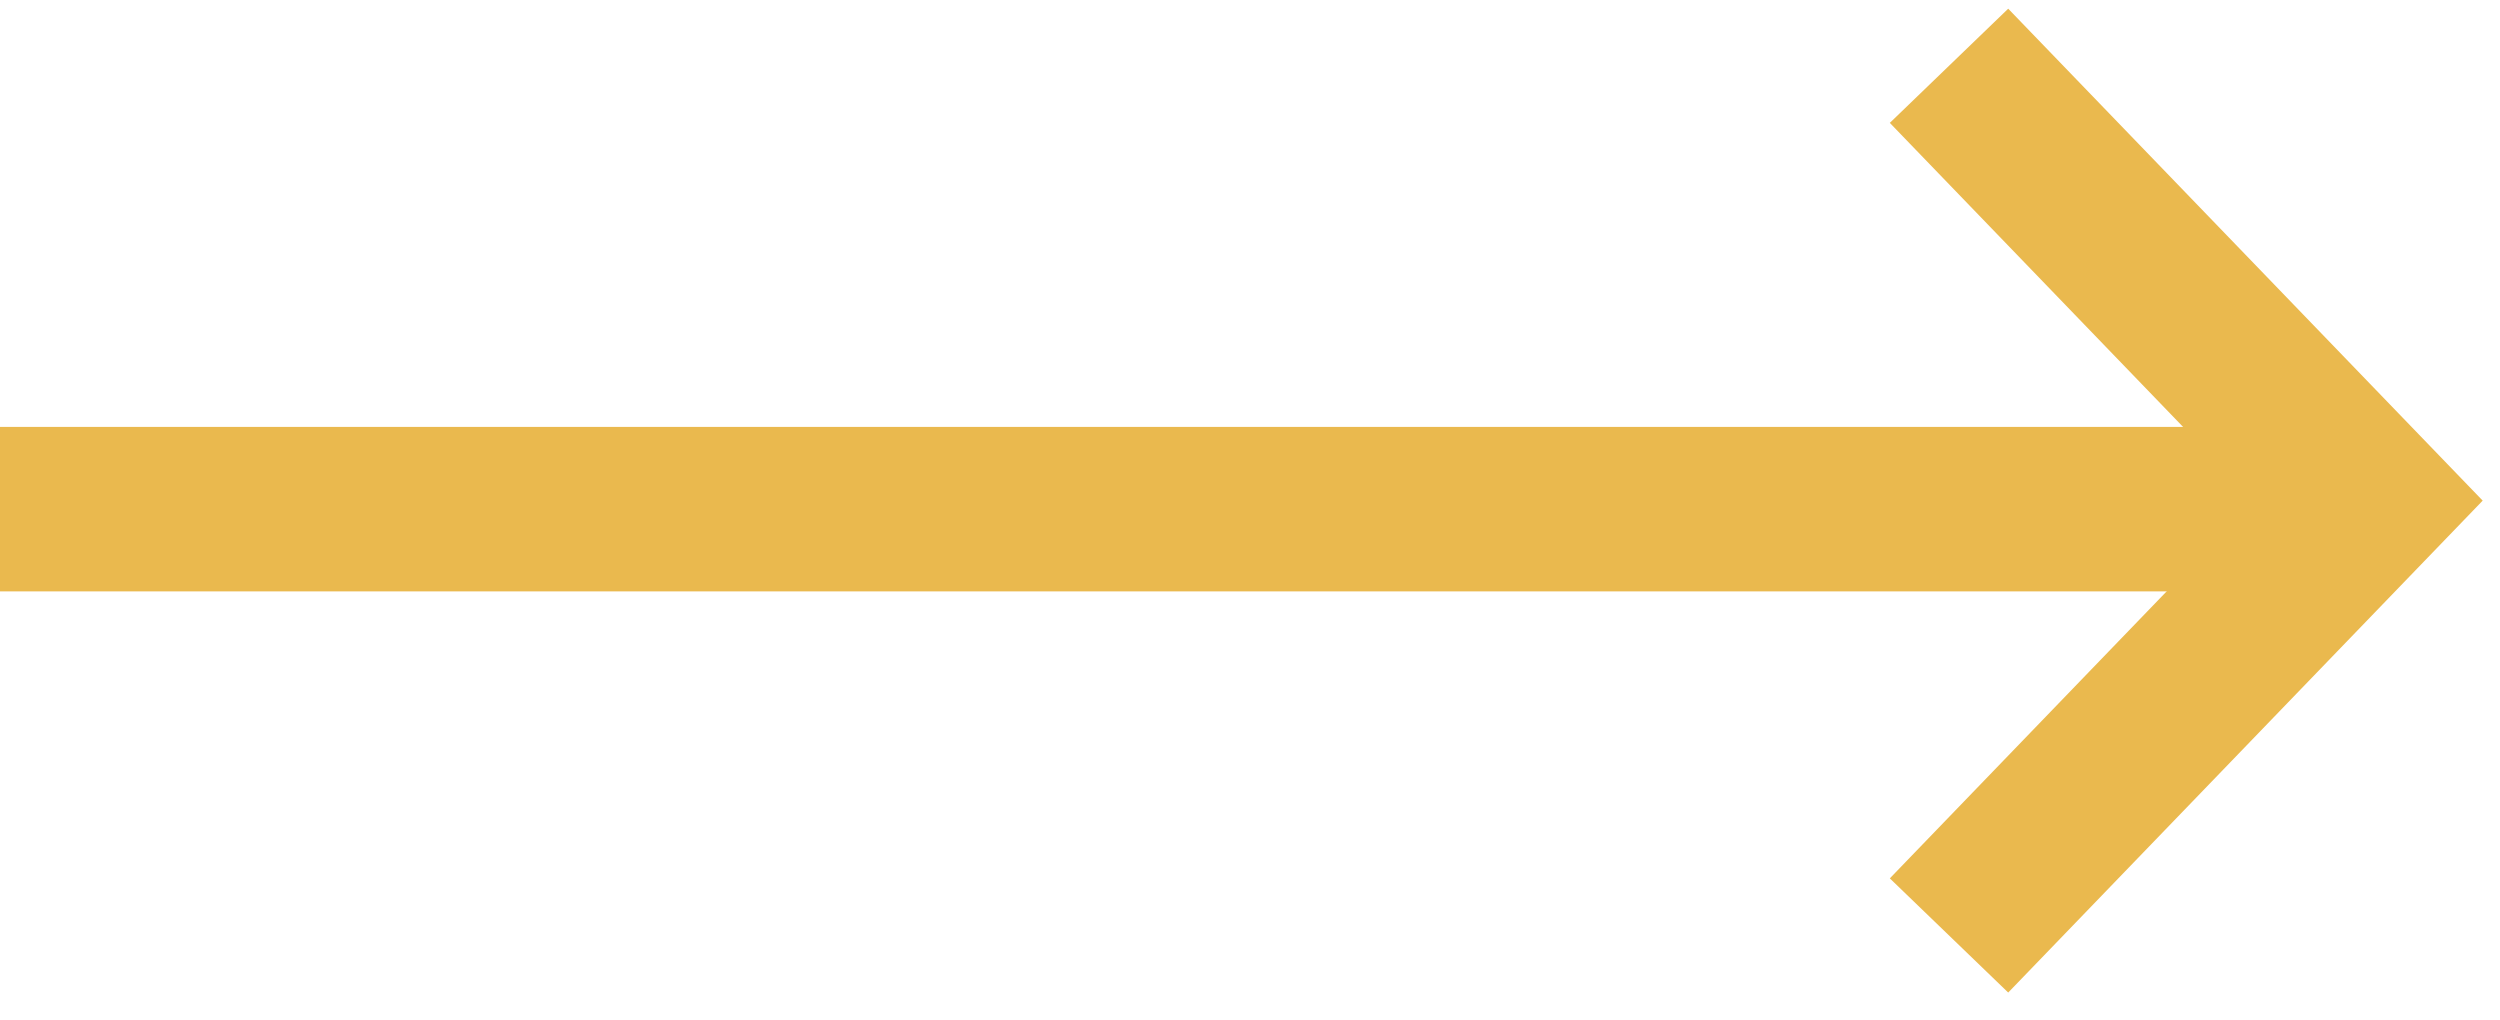 <svg width="76" height="31" viewBox="0 0 76 31" fill="none" xmlns="http://www.w3.org/2000/svg">
<path d="M0 15.478L71 15.478" stroke="#EAB94E" stroke-width="5"/>
<path d="M59.25 2L72 15.219L59.25 28.438" stroke="#EAB94E" stroke-width="5"/>
</svg>
